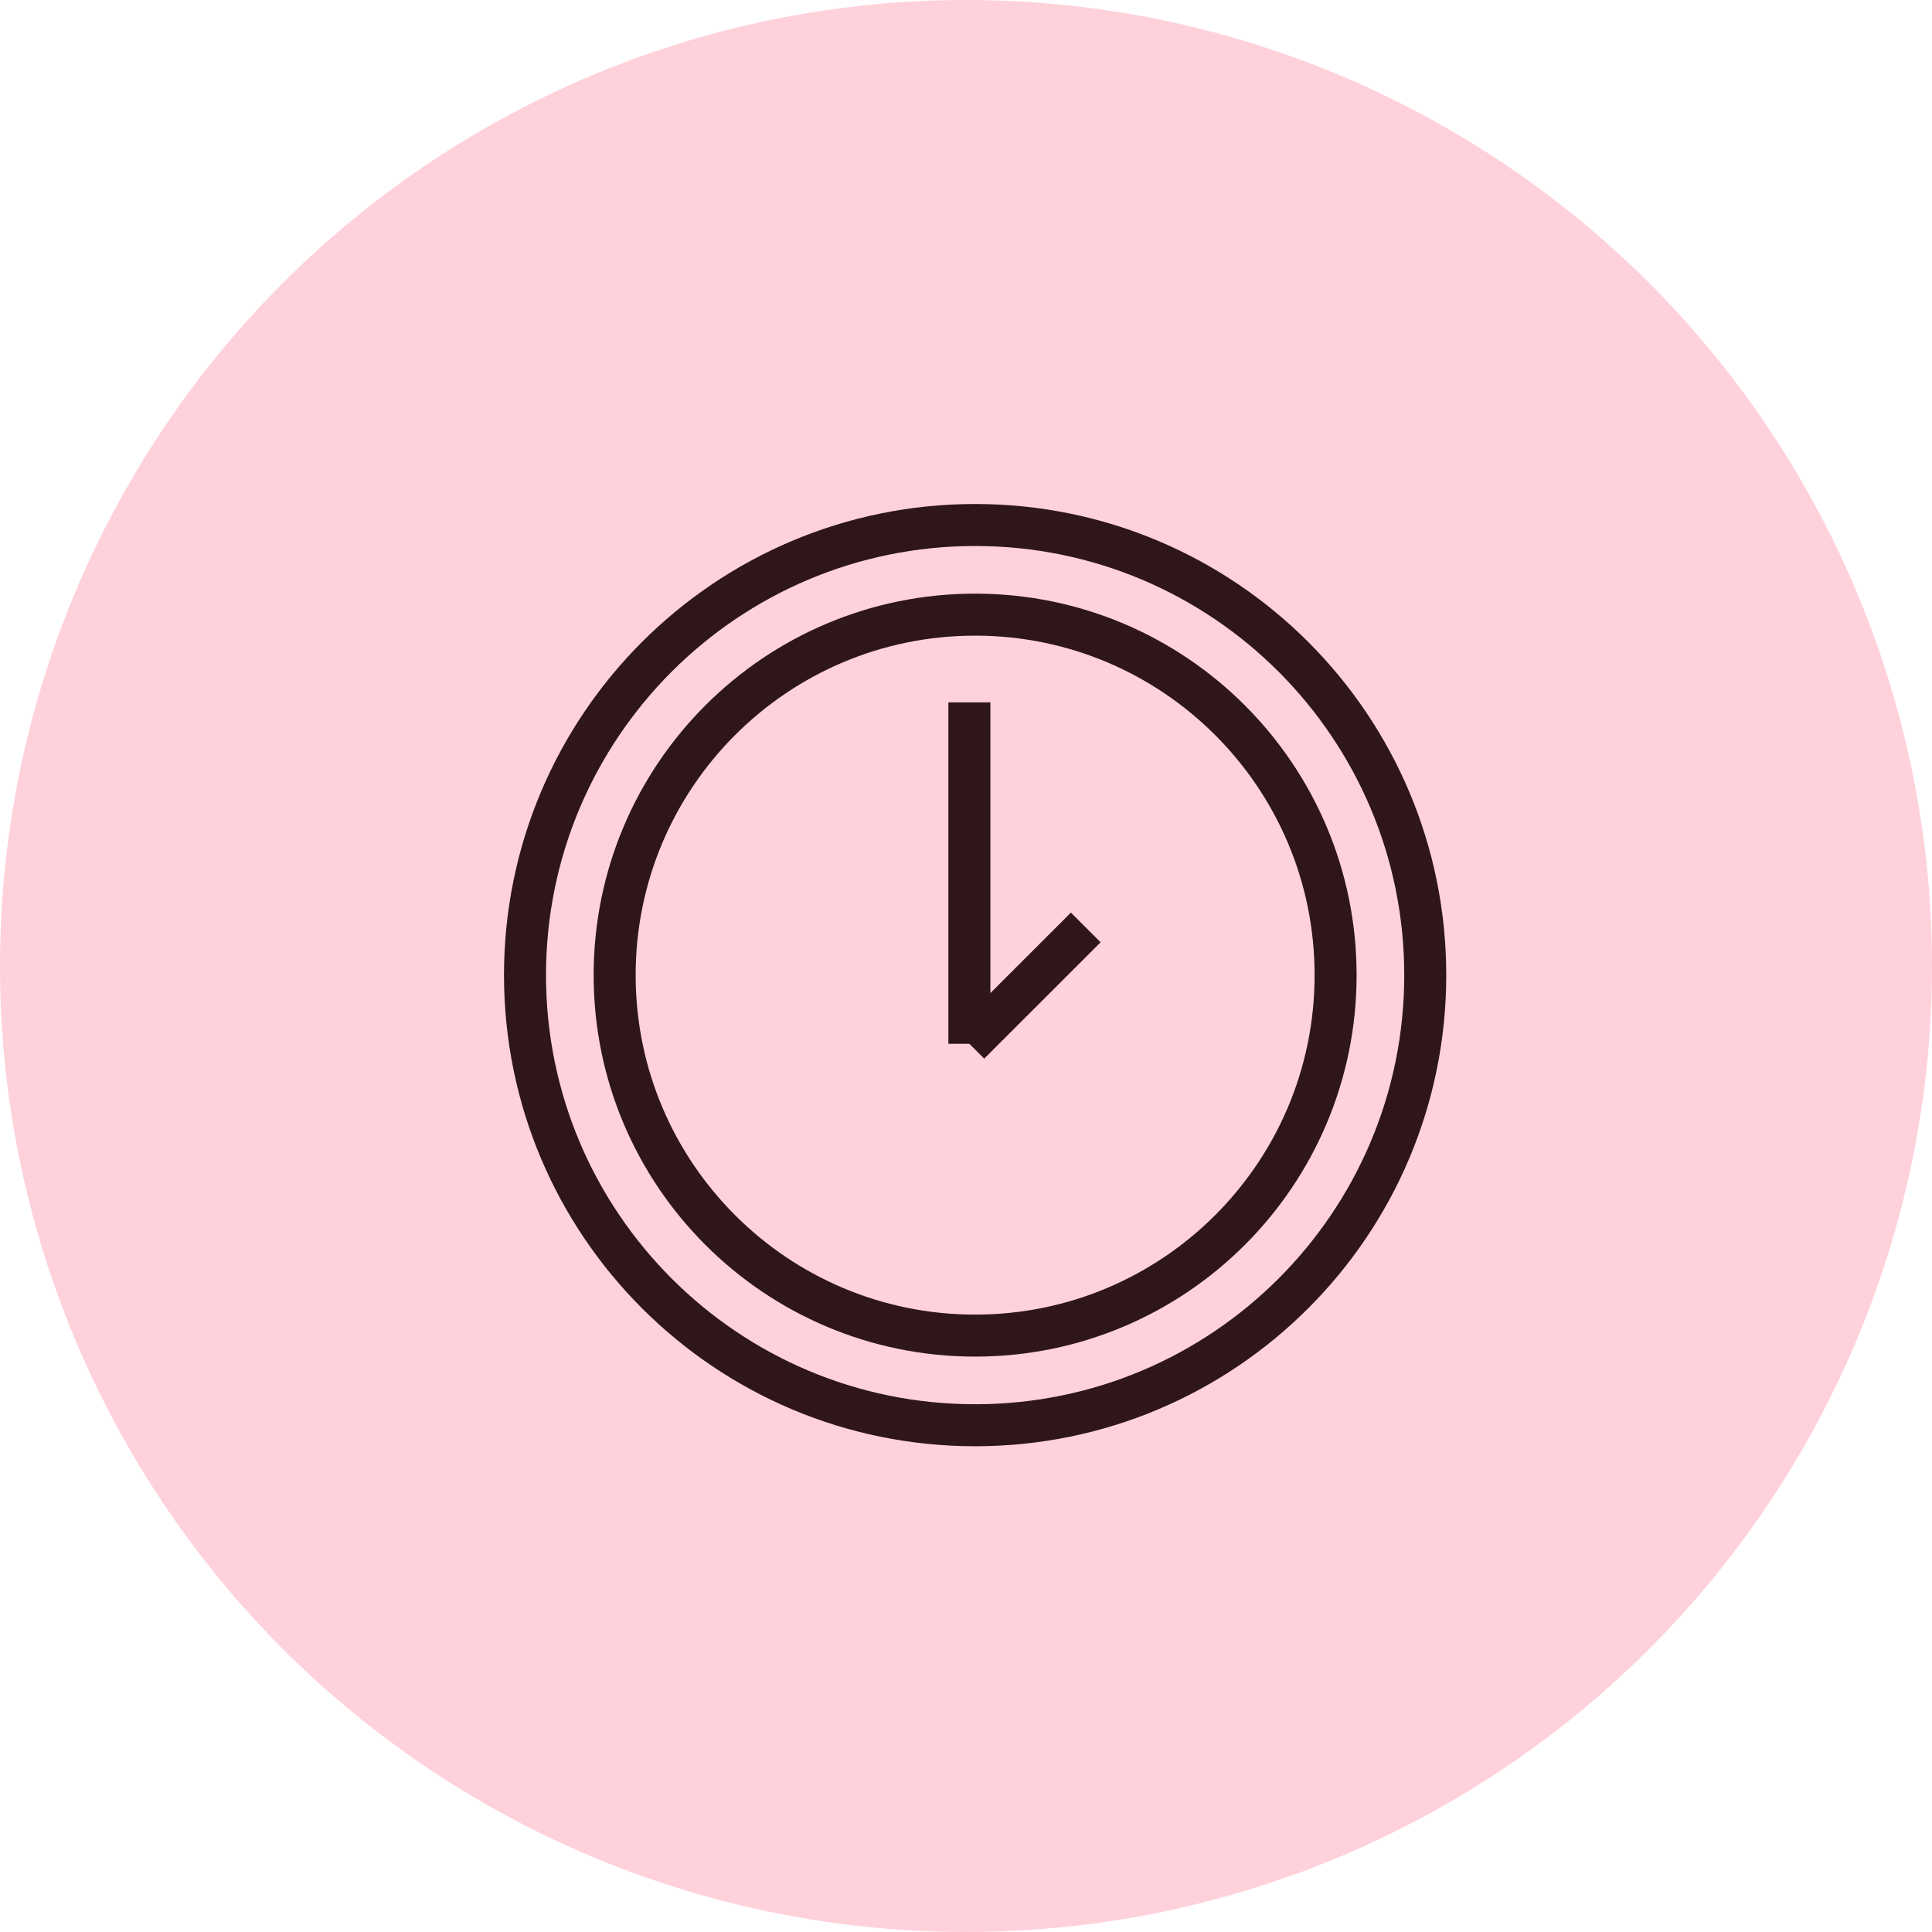 <?xml version="1.0" encoding="UTF-8"?> <svg xmlns="http://www.w3.org/2000/svg" width="92" height="92" viewBox="0 0 92 92" fill="none"> <circle cx="46" cy="46" r="46" fill="#FFD1DB"></circle> <path d="M46.434 63.6C55.915 63.6 63.6 55.915 63.6 46.434C63.6 36.954 55.915 29.269 46.434 29.269C36.954 29.269 29.269 36.954 29.269 46.434C29.269 55.915 36.954 63.6 46.434 63.6Z" stroke="#2E161A" stroke-width="2" stroke-miterlimit="10"></path> <path d="M46.161 33.446V49.704" stroke="#2E161A" stroke-width="2" stroke-miterlimit="10"></path> <path d="M46.161 49.704L51.702 44.164" stroke="#2E161A" stroke-width="2" stroke-miterlimit="10"></path> <path d="M46.435 67.869C58.273 67.869 67.869 58.273 67.869 46.435C67.869 34.597 58.273 25 46.435 25C34.597 25 25 34.597 25 46.435C25 58.273 34.597 67.869 46.435 67.869Z" stroke="#2E161A" stroke-width="2" stroke-miterlimit="10"></path> </svg> 